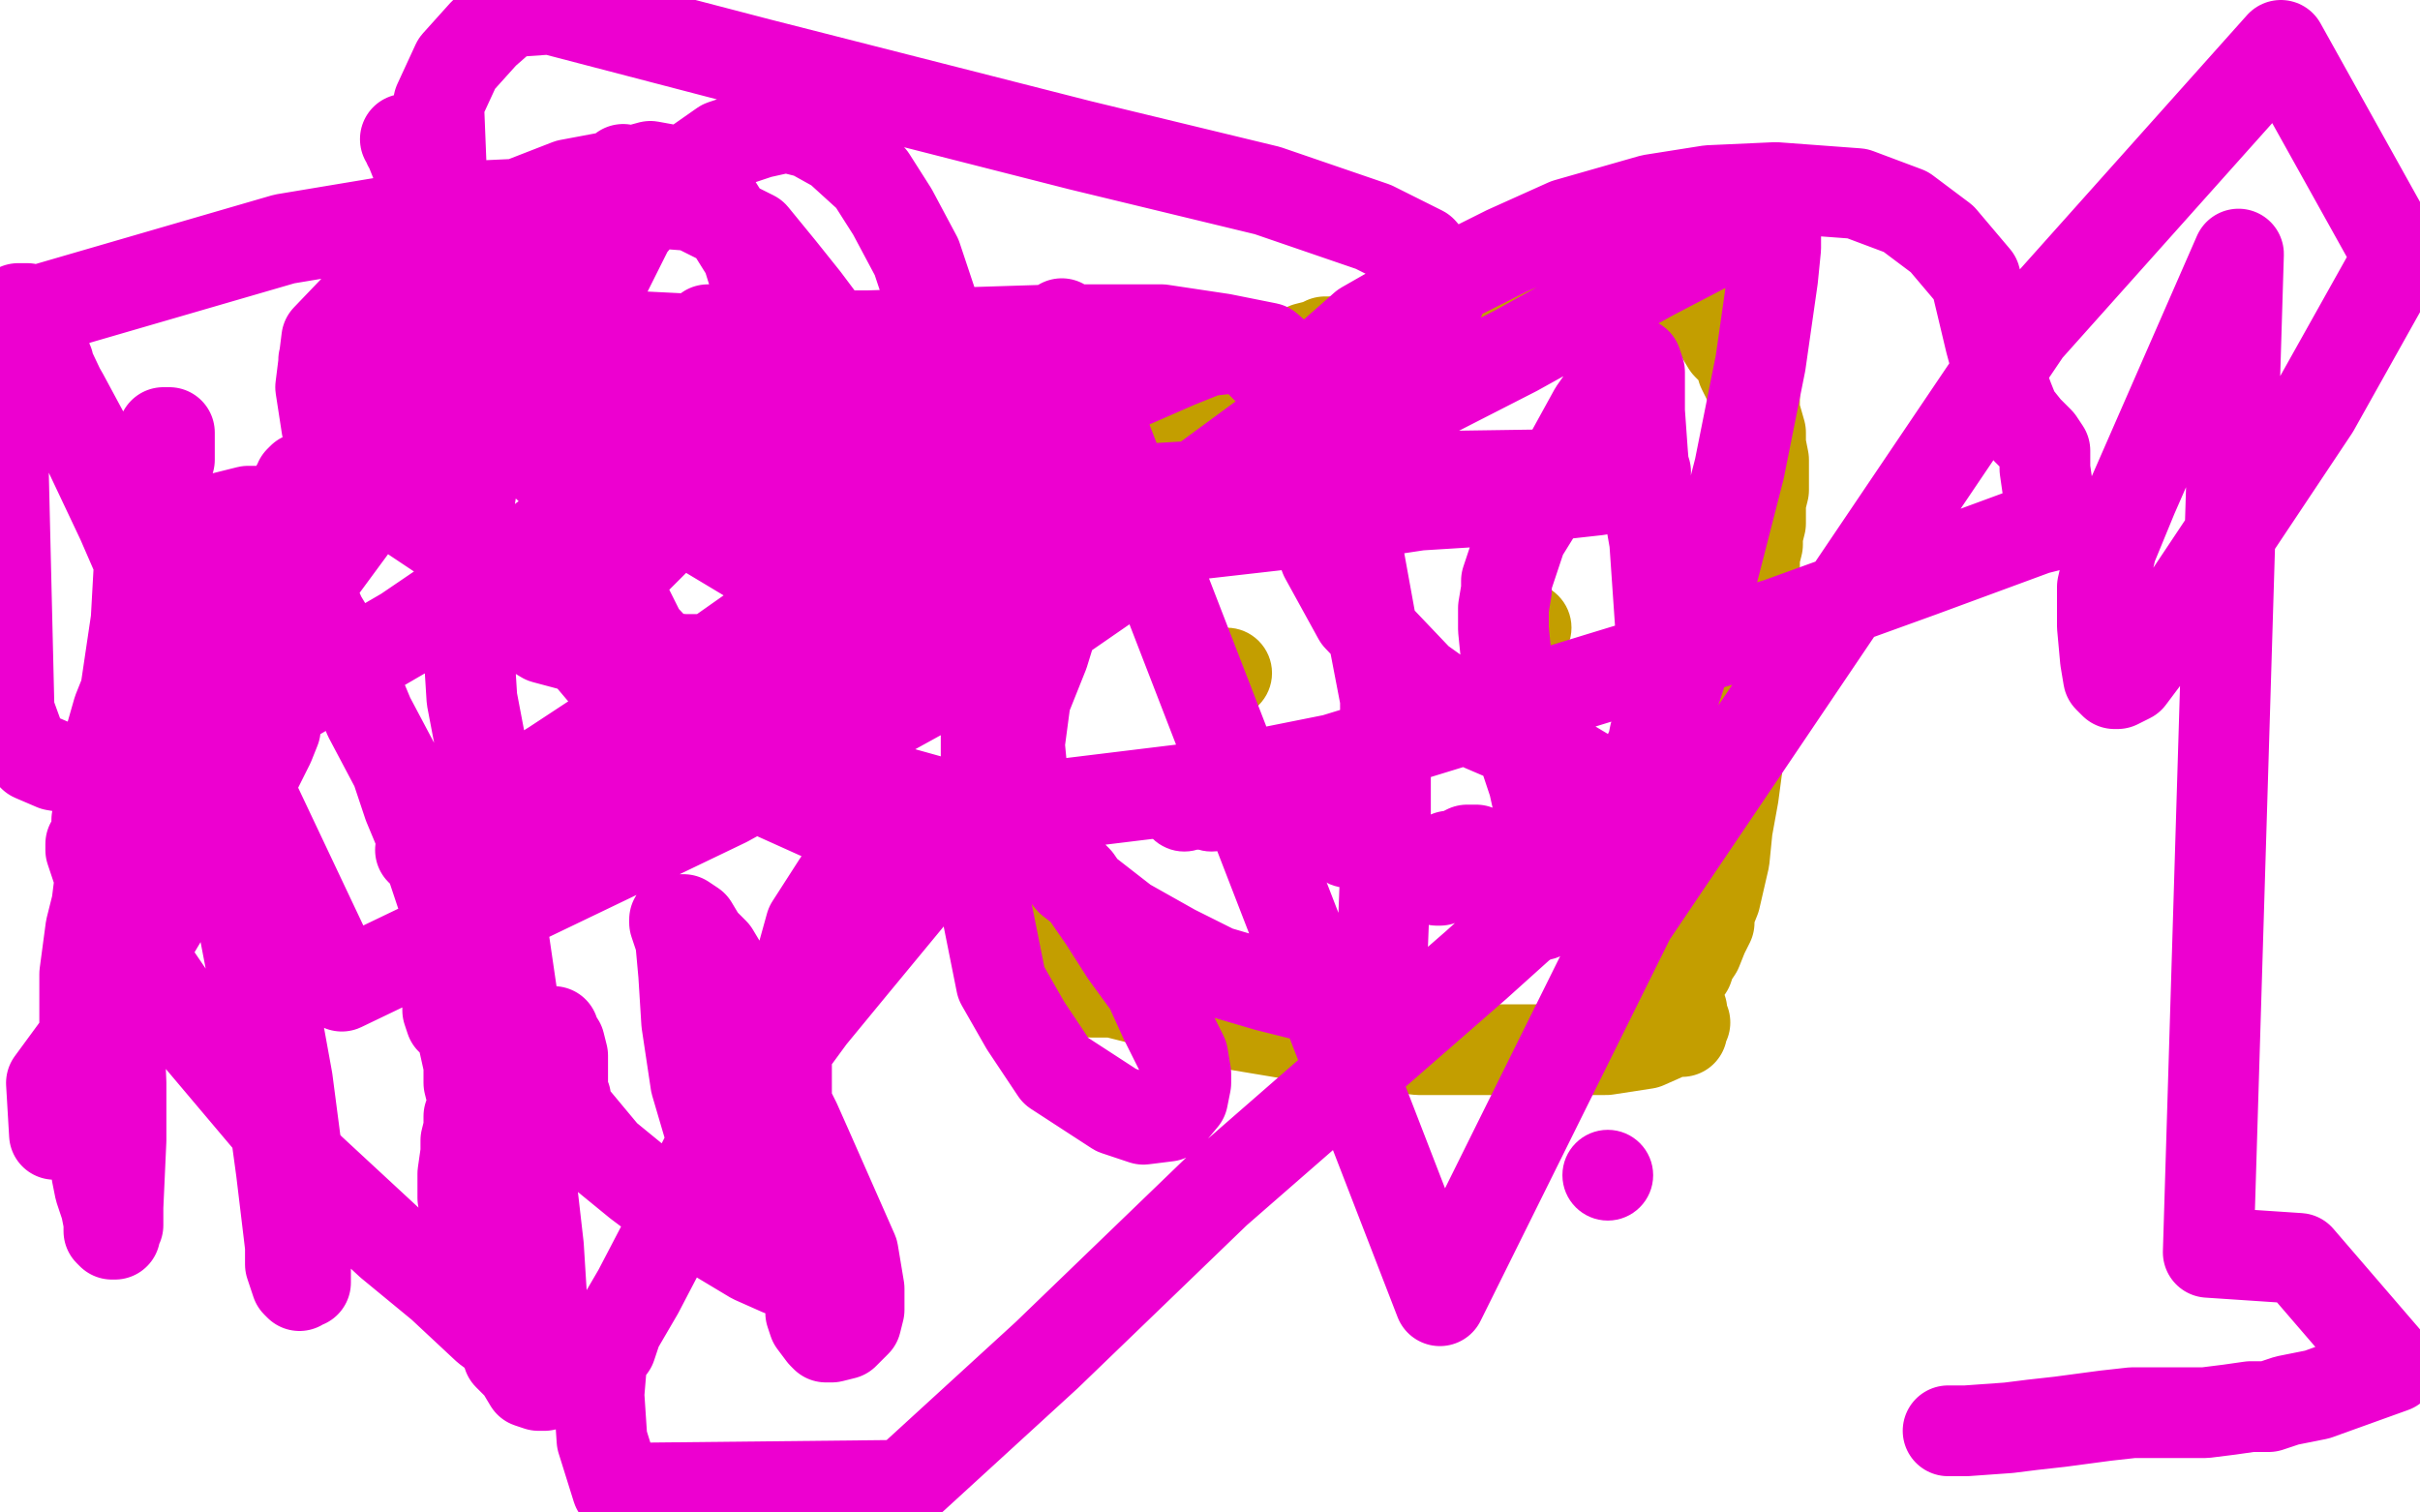 <?xml version="1.0" standalone="no"?>
<!DOCTYPE svg PUBLIC "-//W3C//DTD SVG 1.1//EN"
"http://www.w3.org/Graphics/SVG/1.1/DTD/svg11.dtd">

<svg width="800" height="500" version="1.1" xmlns="http://www.w3.org/2000/svg" xmlns:xlink="http://www.w3.org/1999/xlink" style="stroke-antialiasing: false"><desc>This SVG has been created on https://colorillo.com/</desc><rect x='0' y='0' width='800' height='500' style='fill: rgb(255,255,255); stroke-width:0' /><circle cx="365.5" cy="317.5" r="15" style="fill: #c39e00; stroke-antialiasing: false; stroke-antialias: 0; opacity: 1.0"/>
<circle cx="333.5" cy="322.5" r="15" style="fill: #c39e00; stroke-antialiasing: false; stroke-antialias: 0; opacity: 1.0"/>
<circle cx="361.5" cy="326.5" r="15" style="fill: #c39e00; stroke-antialiasing: false; stroke-antialias: 0; opacity: 1.0"/>
<polyline points="346,318 346,318 345,317 345,316 344,315 344,314 344,313 344,312 344,311 344,310 345,310 345,309 345,307 344,307 344,308 344,309 344,307 344,306 342,306 340,306 337,307 336,309 336,310" style="fill: none; stroke: #c39e00; stroke-width: 30; stroke-linejoin: round; stroke-linecap: round; stroke-antialiasing: false; stroke-antialias: 0; opacity: 1.0"/>
<polyline points="259,251 260,251 260,251 261,252 261,252 262,252 262,252 262,253 262,253 262,254 264,255 265,256 266,257 268,258 269,259 270,259 271,259 272,260 273,260 273,261 275,261 276,261 277,261 277,262 279,263 281,263 283,263 287,266 290,266 294,267 298,268 300,268 303,268 305,268 307,268 308,268 309,268 310,269 311,270 312,270 314,271 314,272 315,272 316,272 316,273 316,274 316,275 316,276 316,277 316,278 315,279 315,280 315,281 315,282 315,283 316,283 318,283 319,283 320,283 324,283 326,283 329,282 329,281 331,281 332,281 332,280 333,280 334,280 335,280 335,281 335,282 335,283 336,283 336,284 336,285 336,287 336,289 337,289 337,291 337,293 338,293 338,294 339,295 339,296 339,297 339,298 339,299 340,299 340,298 341,298 341,297 341,296 339,296 337,295 337,294 337,293 337,294 336,294 335,294 335,295 335,296 333,296 333,298 332,298 331,299 331,300 331,301 331,302 333,303 334,304 335,304 335,305 336,306 337,308 337,309 337,310 337,311 338,312 339,313 339,314 339,315 340,315 341,316 342,316 343,318 344,319 345,320 346,321 346,322 348,323 350,324 352,325 354,326 357,326 361,328 363,328 365,328 368,328 376,330 385,332 397,336 410,339 434,343 451,345 469,347 497,347 516,347 531,347 544,345 553,341 556,341 556,340 557,338 556,336 556,334 555,334 554,332 554,330 554,328 554,326 556,323 558,320 559,317 561,314 563,309 565,305 565,302 567,297 570,284 571,274 573,263 575,248 576,235 578,226 579,219 580,206 580,201 580,196 580,190 580,184 581,180 581,177 582,173 582,169 582,166 583,162 583,159 583,154 583,152 582,147 582,143 580,136 580,130 579,128 576,122 576,120 574,117 571,114 568,109 566,106 564,104 562,102 560,100 559,99 557,98 556,98 555,97 554,96 553,96 552,96 552,95 550,94 548,94 546,94 546,93 545,93 544,93 543,93 542,93 541,93 540,93 539,93 539,94 537,94 537,95 536,96 535,96 533,96 532,97 531,97 528,97 526,98 523,98 519,98 511,100 502,102 494,104 486,104 478,105 475,106 473,106 470,106 467,107 464,107 460,107 453,110 449,111 446,113 443,113 438,113 436,114 432,115 430,116 423,119 418,122 412,124 407,128 395,131 389,135 381,139 374,142 365,147 358,152 350,158 340,164 336,167 332,170 328,173 323,176 320,180 316,182 313,185 308,188 306,190 304,192 302,194 299,197 298,199 296,199 295,201 293,203 292,204 292,205 290,205 290,208 288,209 287,211 286,213 284,216 282,221 281,225 279,231 279,233 279,235 278,237 277,239 275,240 275,242 274,242 273,244 272,245 271,245 271,247 271,248 270,248 270,249 269,249 268,249 268,248 268,246 269,245 269,244 270,244 271,243 271,242 273,242 273,241" style="fill: none; stroke: #c39e00; stroke-width: 30; stroke-linejoin: round; stroke-linecap: round; stroke-antialiasing: false; stroke-antialias: 0; opacity: 1.0"/>
<circle cx="405.5" cy="222.5" r="15" style="fill: #c39e00; stroke-antialiasing: false; stroke-antialias: 0; opacity: 1.0"/>
<circle cx="504.5" cy="207.5" r="15" style="fill: #c39e00; stroke-antialiasing: false; stroke-antialias: 0; opacity: 1.0"/>
<circle cx="531.5" cy="388.5" r="15" style="fill: #ed00d0; stroke-antialiasing: false; stroke-antialias: 0; opacity: 1.0"/>
<circle cx="509.5" cy="302.5" r="15" style="fill: #ed00d0; stroke-antialiasing: false; stroke-antialias: 0; opacity: 1.0"/>
<circle cx="391.5" cy="266.5" r="15" style="fill: #ed00d0; stroke-antialiasing: false; stroke-antialias: 0; opacity: 1.0"/>
<circle cx="400.5" cy="266.5" r="15" style="fill: #ed00d0; stroke-antialiasing: false; stroke-antialias: 0; opacity: 1.0"/>
<circle cx="424.5" cy="275.5" r="15" style="fill: #ed00d0; stroke-antialiasing: false; stroke-antialias: 0; opacity: 1.0"/>
<circle cx="445.5" cy="278.5" r="15" style="fill: #ed00d0; stroke-antialiasing: false; stroke-antialias: 0; opacity: 1.0"/>
<polyline points="462,289 463,289 463,289 464,289 464,289 465,289 465,289 467,289 467,289 471,287 471,287 475,285 479,283 481,283 483,282 485,281 486,281 487,281 488,281 487,281 485,281 483,283 481,283 480,284 479,285 478,287 478,288 478,289 478,290 477,290 476,291 475,291 475,290 476,289 477,289 478,288 479,287 481,285 482,285 483,284 484,284 485,284 486,284 487,284 488,284 489,284 490,284 490,285 491,285 493,286 494,287 495,287 497,288 501,289 503,292 506,293 511,296 518,300 520,301 524,302 527,303 528,304 527,304 526,304 525,303 524,302 524,301 522,300 521,298 520,294 518,290 518,287 514,281 512,276 511,272 509,268 507,259 505,253 502,244 501,233 499,227 498,222 498,218 497,208 497,201 498,195 498,192 503,177 516,156 527,136 534,126 537,120 537,119 539,119 541,120 542,123 542,124 542,129 542,132 542,136 543,150 544,162 547,179 549,208 549,221 550,231 550,237 549,239 547,243 546,248 543,255 540,258 539,259 537,260 533,261 532,260 528,258 518,252 490,240 469,225 449,204 438,184 428,156 427,142 428,132 434,123 451,108 472,96 498,83 518,74 546,66 565,63 587,62 614,64 630,70 642,79 653,92 658,113 661,124 664,132 666,137 670,142 672,144 674,146 676,149 676,155 677,162 677,167 677,170 677,173 677,174 673,175 635,189 588,206 529,224 441,251 391,261 350,266 316,267 273,255 248,242 228,227 212,210 196,178 192,156 191,134 193,116 200,91 208,75 219,62 239,48 251,44 260,42 268,44 277,49 288,59 295,70 303,85 314,118 323,149 329,174 331,193 330,206 328,209 324,212 318,210 299,212 275,216 251,218 226,218 195,215 180,211 170,205 160,192 155,167 158,147 163,132 170,124 183,114 189,113 196,111 206,111 226,112 252,111 287,111 350,109 384,109 404,112 419,115 426,121 428,127 428,133 423,143 404,167 349,205 240,265 113,326 8,104 94,79 160,68 203,66 229,68 249,78 258,89 266,99 275,111 290,125 299,134 308,141 313,145 316,150 317,152 317,154 315,155 308,155 301,152 280,145 249,135 198,114 172,95 155,77 146,59 145,34 151,21 160,11 168,4 182,3 205,9 251,21 357,48 419,63 454,75 470,83 477,91 477,96 475,101 470,107 462,114 456,119 453,122 451,123 450,123 449,123 446,124 432,134 398,159 367,184 336,207 285,234 238,254 198,270 163,279 144,282 140,282 139,281 140,278 143,275 146,274 159,268 183,253 221,228 265,197 309,167 354,137 373,127 389,120 399,116 408,115 412,115 416,119 421,124 430,135 435,143 439,151 445,168 449,183 453,205 458,231 458,288 457,314 453,328 450,333 446,334 444,334 441,333 435,330 419,326 402,321 388,314 372,305 354,291 346,281 339,267 337,246 339,231 345,216 349,203 355,190 357,187 358,186 359,186 360,185 361,185 378,178 411,162 501,116 546,91 569,79 580,73 585,73 587,76 587,82 586,92 582,120 575,155 565,194 552,234 536,269 529,283 525,287 522,291 518,292 508,301 488,319 402,394 346,448 299,491 204,492 199,476 198,461 199,449 202,445 204,439 211,427 223,404 230,389 236,377 244,367 257,351 268,336 282,319 301,296 310,287 318,280 321,277 324,274 326,274 329,277 329,279 329,282 327,284 326,285 324,286 315,286 305,283 277,272 257,263 238,254 219,243 200,223 189,210 183,197 180,186 180,182 180,180 180,178 183,177 186,175 190,173 193,173 206,172 216,171 233,171 357,163 440,158 508,157 533,156 544,156 539,160 528,162 501,165 469,167 436,172 392,177 363,182 331,185 301,187 264,187 247,184 232,175 223,167 219,145 221,130 226,117 230,113 234,109 235,109 236,109 238,114 239,119 239,124 238,130 236,136 235,145 234,150 233,154 230,160 226,168 219,176 209,186 194,193 188,195 180,193 170,190 156,183 146,177 137,171 129,165 119,158 114,153 108,141 106,128 108,112 131,88 134,84 136,82 138,81 139,81 142,80 150,76 170,68 188,61 204,58 215,55 226,57 230,59 237,68 247,84 252,100 256,114 258,124 257,139 253,147 250,152 247,153 243,154 241,154 230,152 213,150 179,145 157,143 139,141 126,137 114,131 111,128 107,124 107,122 107,119 109,117 116,116 118,116 125,117 131,122 144,127 153,132 162,138 170,144 182,155 188,161 193,167 196,170 196,174 192,177 190,178 180,182 171,185 159,192 134,209 91,234 52,252 36,255 24,254 18,253 11,250 7,246 3,235 0,109 2,104 4,103 6,102 8,102 9,102 11,104 12,104 13,107 14,110 14,114 15,117 15,119 16,120 16,123 17,124 21,131 28,144 48,190 66,242 85,302 95,357 101,403 101,418 101,424 100,424 99,425 98,424 96,418 96,412 93,387 90,365 88,343 84,324 79,298 75,282 70,268 66,253 61,231 58,218 56,203 55,185 54,177 54,171 54,167 54,162 54,158 55,155 56,152 56,146 56,143 55,143 54,143 54,144 51,150 48,162 47,173 46,187 45,205 41,232 40,253 39,274 39,311 39,334 40,358 40,377 39,399 39,405 38,407 38,408 37,408 36,407 36,404 35,399 33,393 32,388 31,381 29,370 28,344 28,322 30,307 32,299 33,291 45,275 73,233 140,142 177,93 195,69 204,59 206,56 207,58 207,61 206,69 200,89 198,102 196,120 195,128 195,134 195,135 194,135 194,136 193,136 193,137 190,137 187,137 185,135 183,134 178,130 176,126 174,122 172,108 168,100 164,92 162,85 159,81 158,80 157,79 154,75 149,68 144,62 141,56 138,51 135,48 135,46 134,46 135,46 136,50 138,55 140,63 144,78 144,89 145,104 146,128 146,141 147,154 148,167 150,175 151,180 152,187 154,203 155,215 156,231 160,252 165,300 171,341 174,377 178,412 180,444 181,453 181,457 180,458 179,458 178,458 175,457 172,452 168,448 167,445 165,442 161,439 146,425 129,411 102,386 64,341 47,316 36,297 32,287 30,281 30,280 30,279 31,278 32,276 32,271 34,260 35,249 39,235 45,220 54,200 58,189 63,182 69,176 74,171 78,170 82,169 84,169 85,169 86,171 87,173 88,177 88,180 87,182 87,184 84,190 83,197 83,199 83,201 83,204 82,205 82,206 80,210 78,216 76,219 74,223 72,224 70,226 69,227 67,227 66,227 66,226 66,225 65,225 65,226 65,228 65,230 65,235 64,239 64,243 62,248 59,257 56,265 54,271 51,275 51,278 51,281 50,283 50,285 50,289 50,290 49,293 49,295 49,298 47,300 46,306 43,319 39,330 30,347 18,375 17,358 39,328 64,286 74,268 84,256 89,246 91,241 91,240 91,237 91,227 91,216 93,201 97,186 99,171 100,165 100,162 101,160 101,158 100,158 99,159 99,160 98,161 96,167 95,169 95,173 95,178 98,183 102,193 103,197 106,204 112,214 117,225 122,237 131,254 135,266 140,278 144,290 148,302 151,320 153,330 154,336 155,341 156,344 156,345 156,348 158,359 160,369 161,380 163,392 163,402 163,404 162,406 161,406 159,407 157,407 157,405 155,403 154,400 153,396 153,388 154,381 154,377 155,373 155,371 155,369 156,369 156,367 156,364 156,362 155,358 155,352 153,343 152,338 151,334 150,334 150,333 149,333 148,333 148,334 149,337 152,339 156,341 161,341 165,341 169,341 173,341 178,341 180,341 183,341 183,342 185,345 186,349 186,352 186,356 186,361 187,363 187,367 190,370 200,382 211,391 223,400 234,407 249,416 258,420 264,421 266,421 266,420 268,419 268,418 268,416 267,414 265,413 260,412 257,410 253,409 249,405 247,403 245,400 243,397 241,392 241,390 238,386 235,375 230,358 227,338 226,322 225,311 223,305 223,304 224,304 226,304 229,306 232,311 236,315 239,320 243,330 249,343 255,355 263,371 267,380 282,414 284,426 284,433 283,437 279,441 275,442 273,442 272,441 269,437 268,434 268,431 268,425 266,413 264,399 260,381 260,345 263,324 268,306 277,292 288,280 294,274 303,270 309,268 318,268 322,268 328,270 333,274 341,278 346,283 350,285 356,291 365,304 372,315 380,326 385,337 391,349 392,355 392,358 391,363 386,369 378,370 369,367 349,354 339,339 331,325 326,300 326,208 351,107 476,430 539,303 670,109 754,15 793,85 765,135 723,198 710,216 704,224 700,226 699,226 697,224 696,218 695,207 695,194 698,181 705,164 740,84 730,414 760,416 791,452 766,461 756,463 750,465 744,465 737,466 729,467 721,467 715,467 711,467 709,467 705,467 696,468 681,470 672,471 664,472 650,473 644,473" style="fill: none; stroke: #ed00d0; stroke-width: 30; stroke-linejoin: round; stroke-linecap: round; stroke-antialiasing: false; stroke-antialias: 0; opacity: 1.0"/>
</svg>
